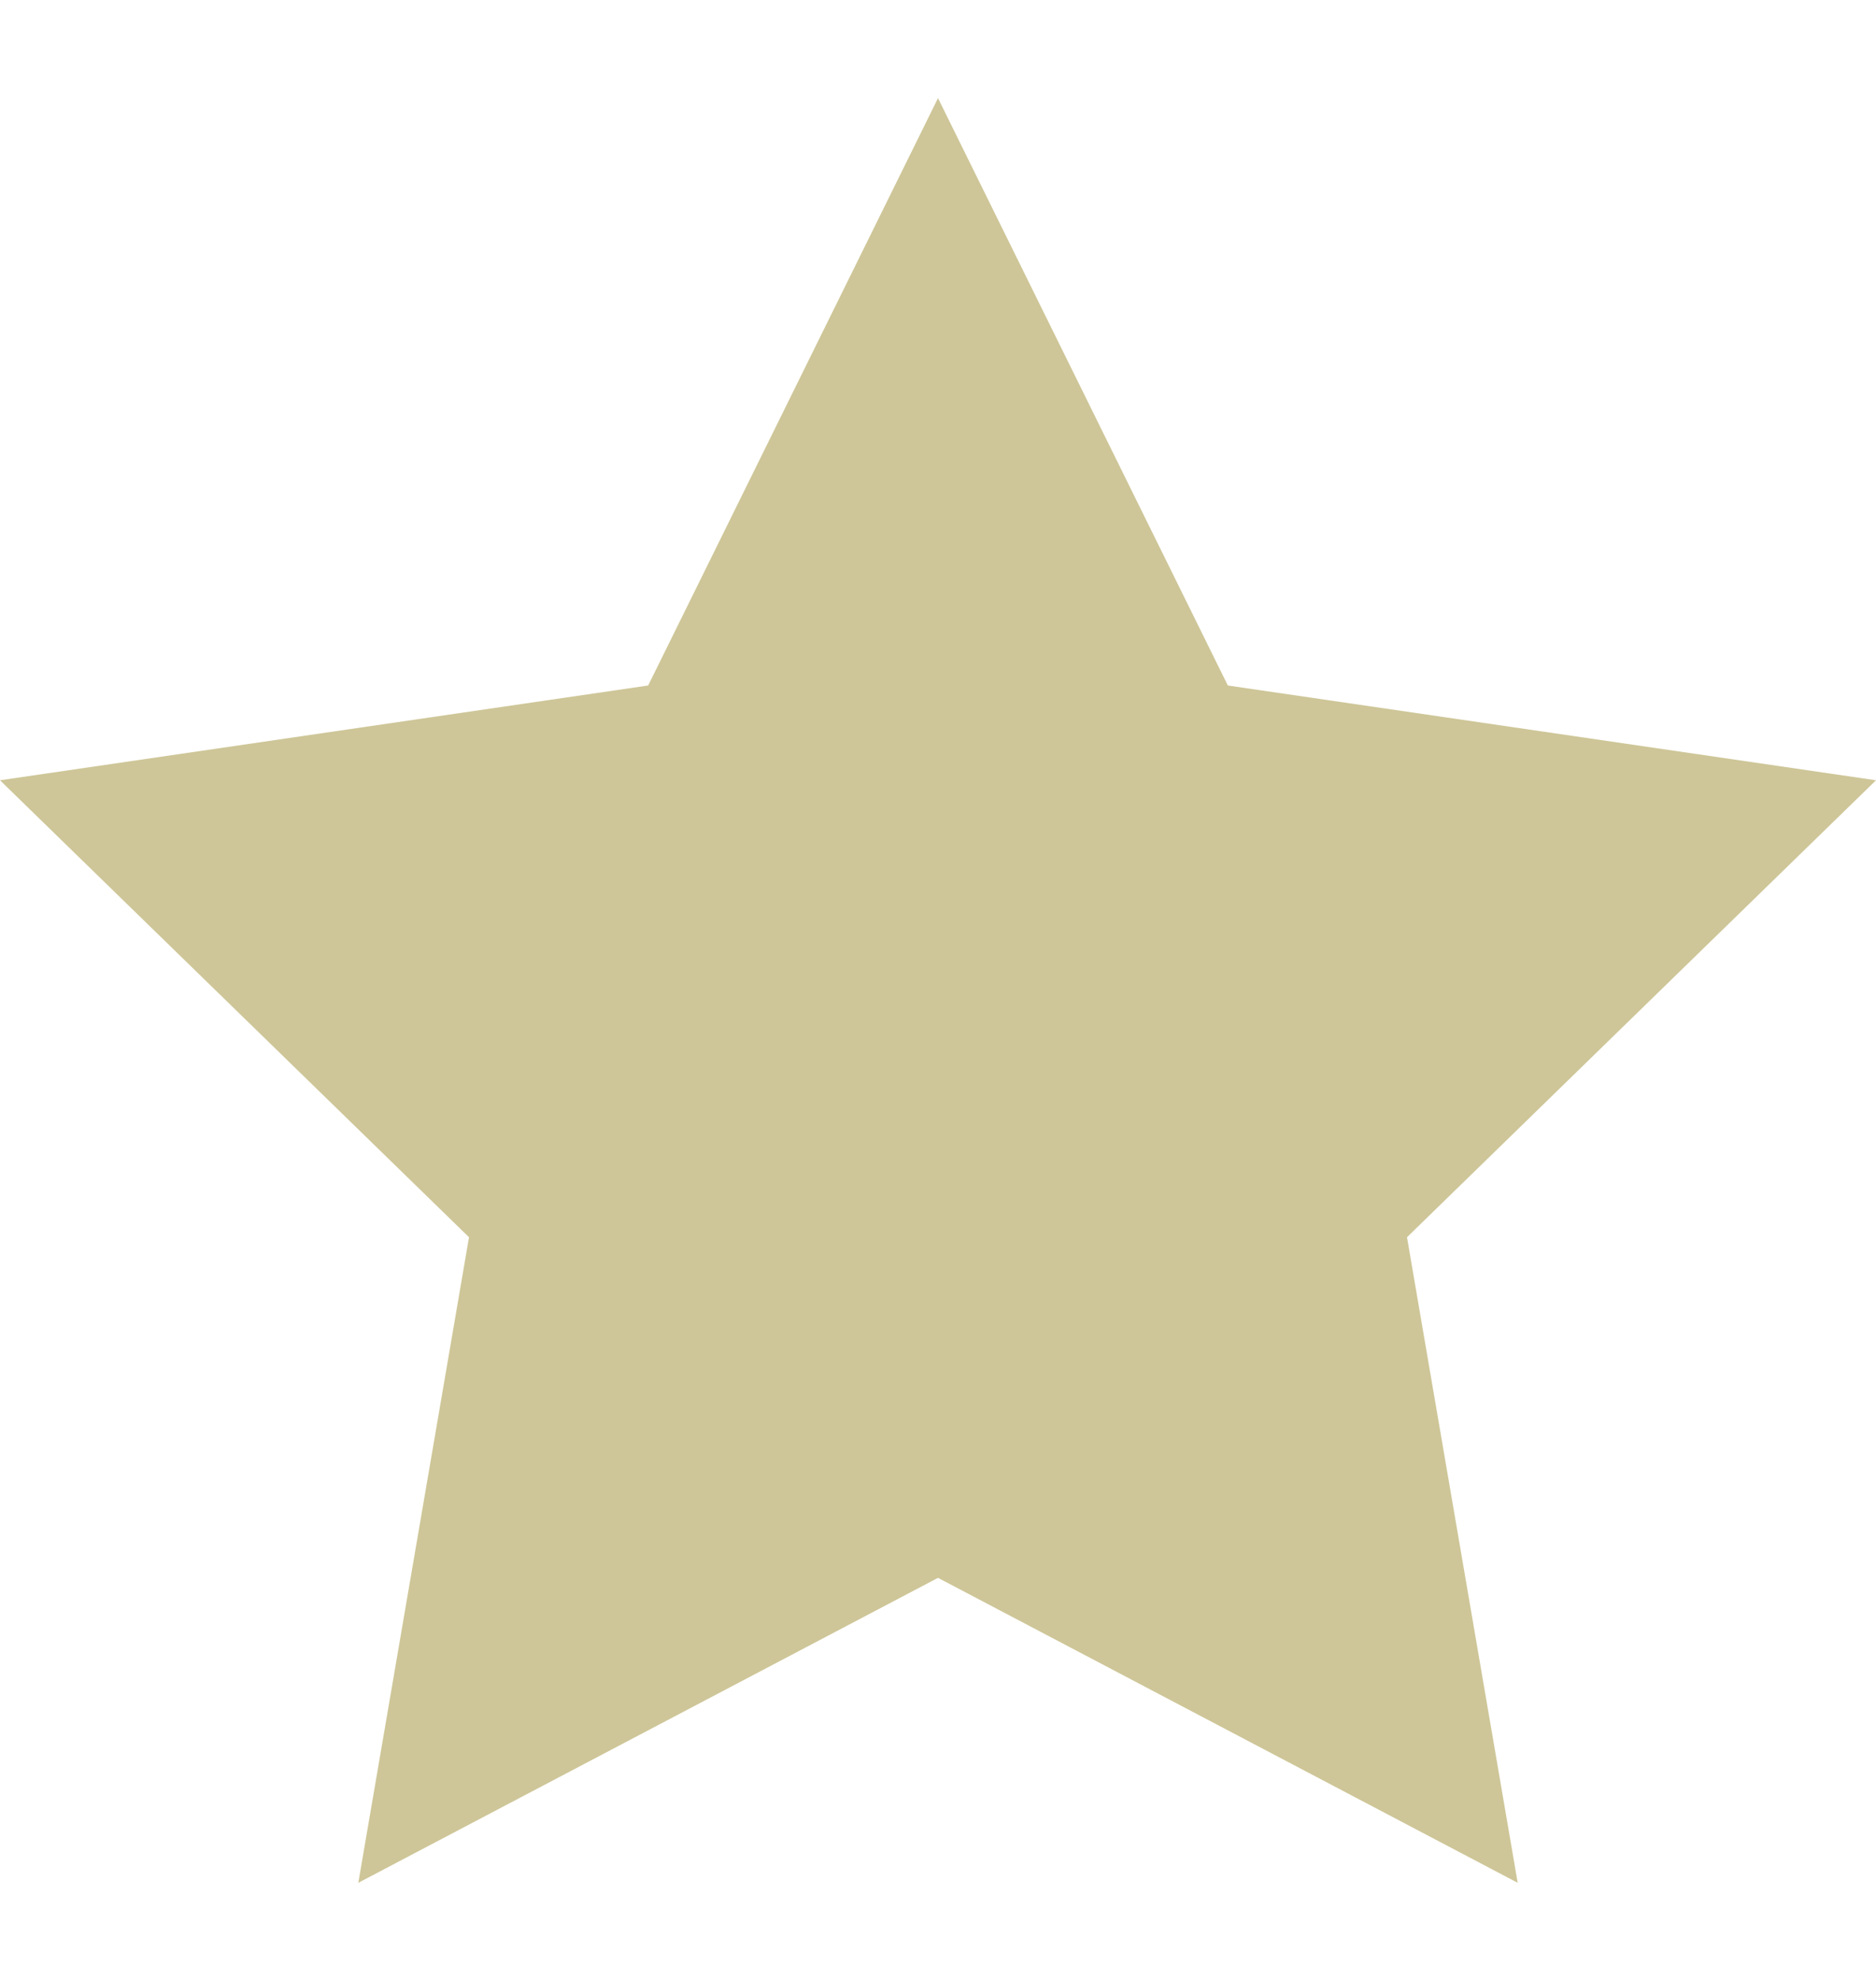 <svg width="18" height="19" viewBox="0 0 18 19" fill="none" xmlns="http://www.w3.org/2000/svg">
<path d="M9 0.941L11.781 6.575L18 7.484L13.5 11.867L14.562 18.059L9 15.134L3.438 18.059L4.5 11.867L0 7.484L6.219 6.575L9 0.941Z" fill="#CEC698"/>
</svg>
